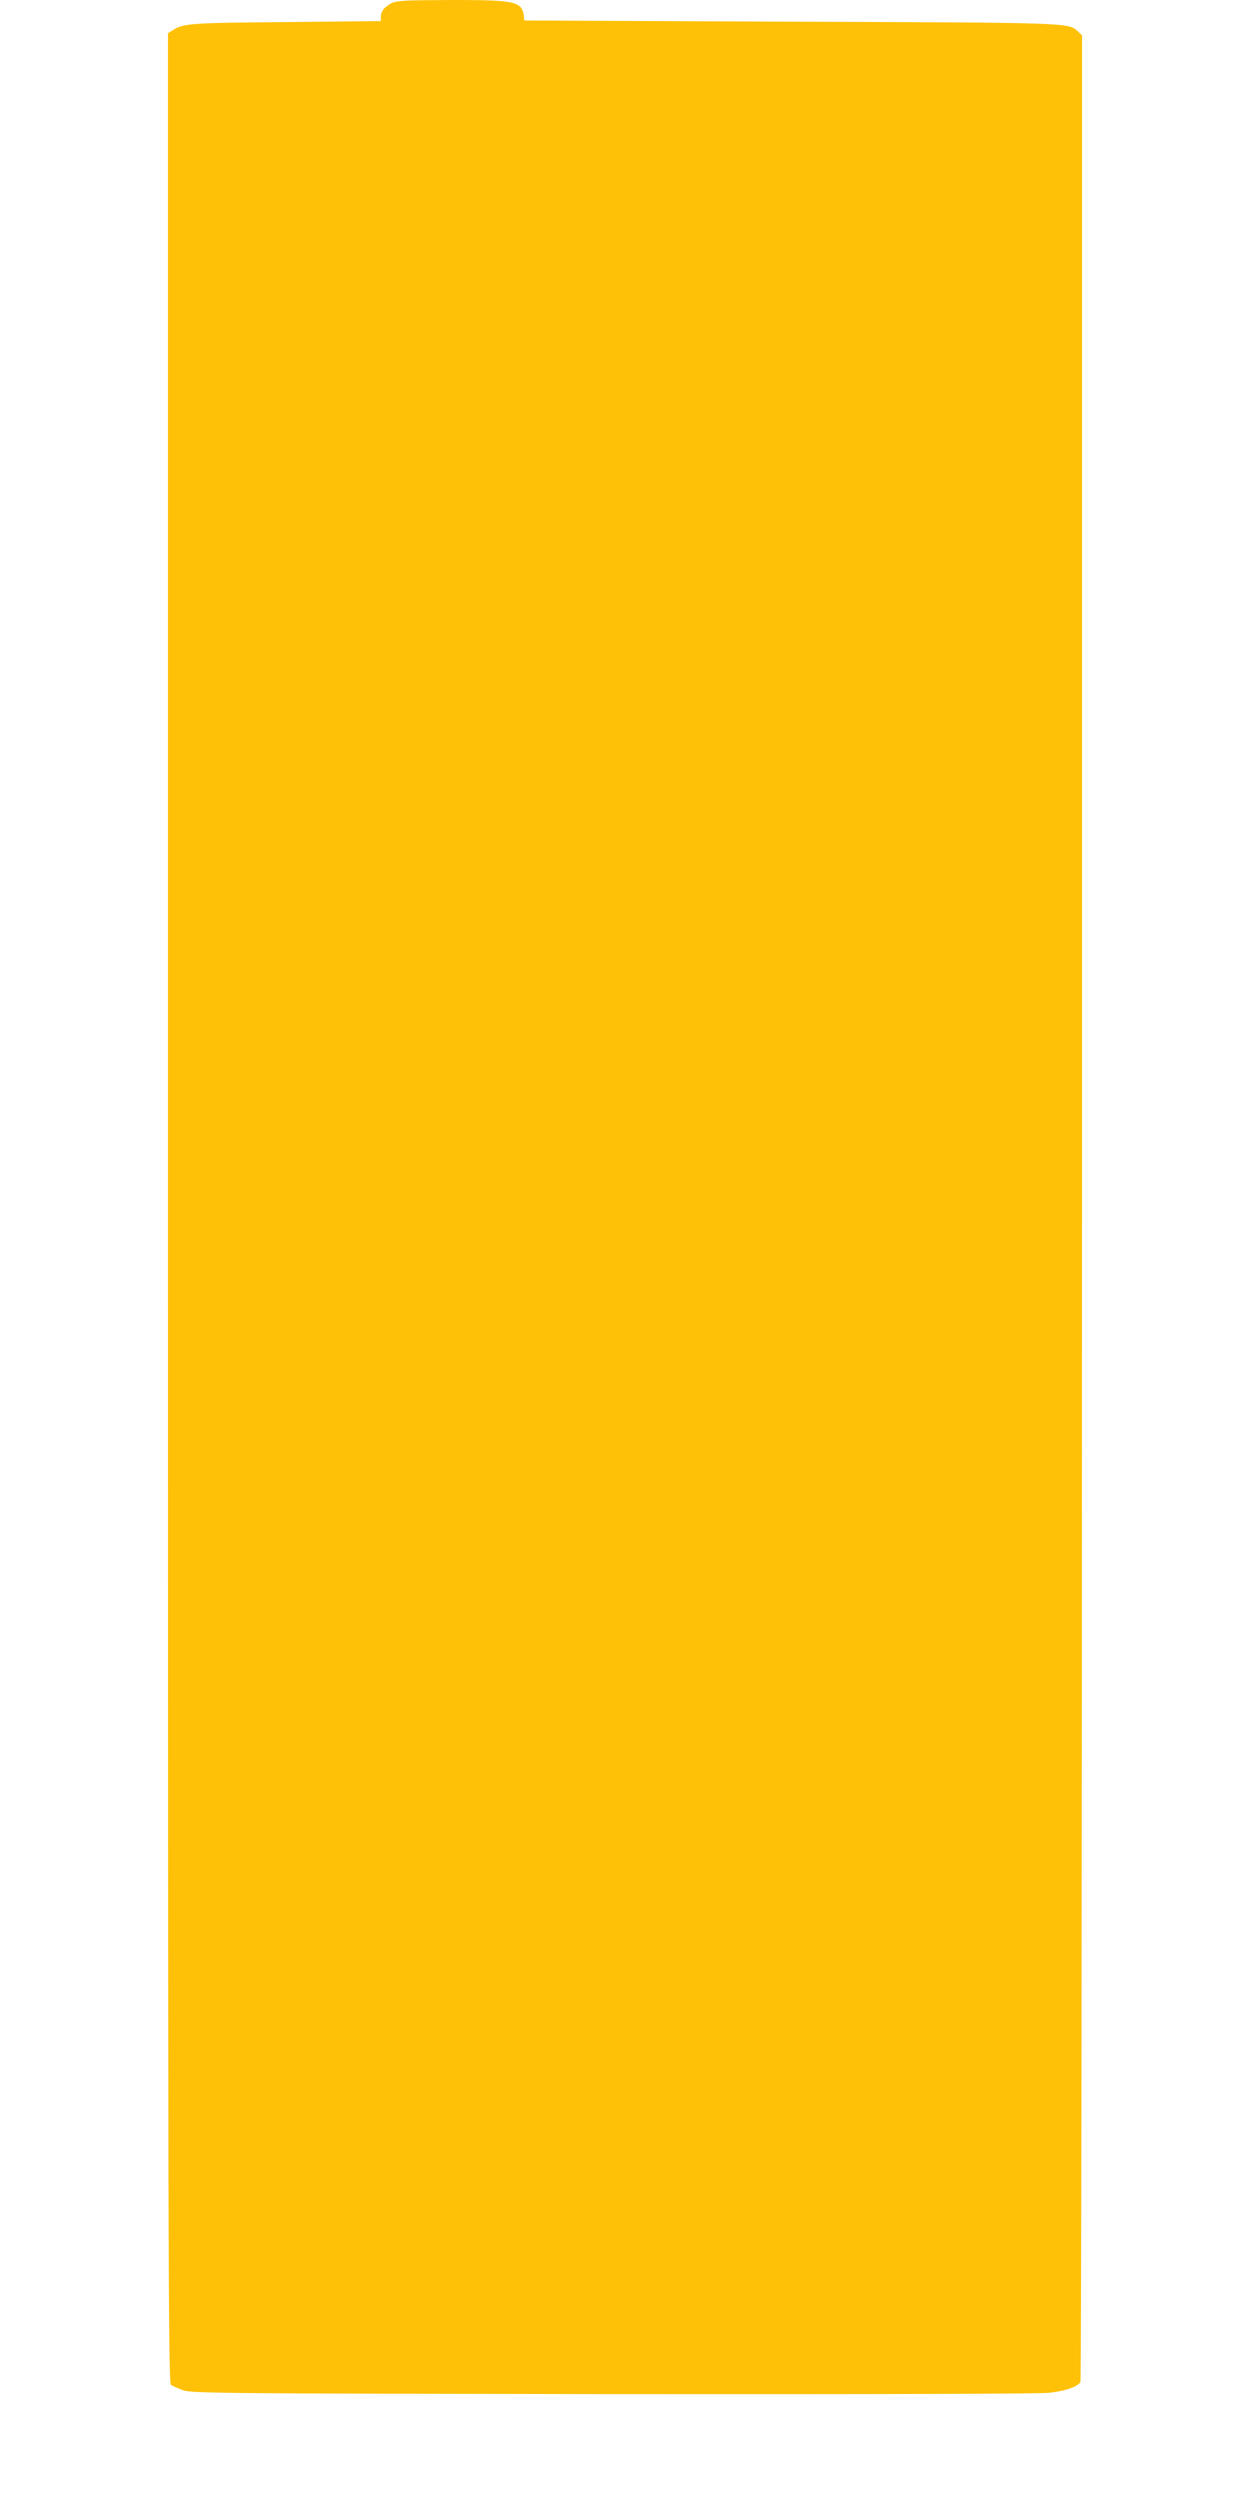 <?xml version="1.0" standalone="no"?>
<!DOCTYPE svg PUBLIC "-//W3C//DTD SVG 20010904//EN"
 "http://www.w3.org/TR/2001/REC-SVG-20010904/DTD/svg10.dtd">
<svg version="1.0" xmlns="http://www.w3.org/2000/svg"
 width="640pt" height="1280pt" viewBox="0 0 640 1280"
 preserveAspectRatio="xMidYMid meet">
<g transform="translate(0,1280) scale(0.1,-0.1)"
fill="#ffc107" stroke="none">
<path d="M2005 12784 c-38 -20 -55 -42 -55 -70 l0 -22 -487 -5 c-490 -4 -525
-7 -579 -42 l-24 -15 0 -6014 c0 -5248 2 -6015 15 -6026 8 -6 36 -19 62 -28
44 -16 222 -17 2198 -20 1336 -1 2183 1 2237 7 82 9 144 30 160 55 4 6 8 2712
8 6013 l0 6002 -21 20 c-49 45 -28 45 -1469 50 l-1365 6 -3 25 c-11 73 -45 80
-371 80 -231 -1 -281 -3 -306 -16z"/>
</g>
</svg>
